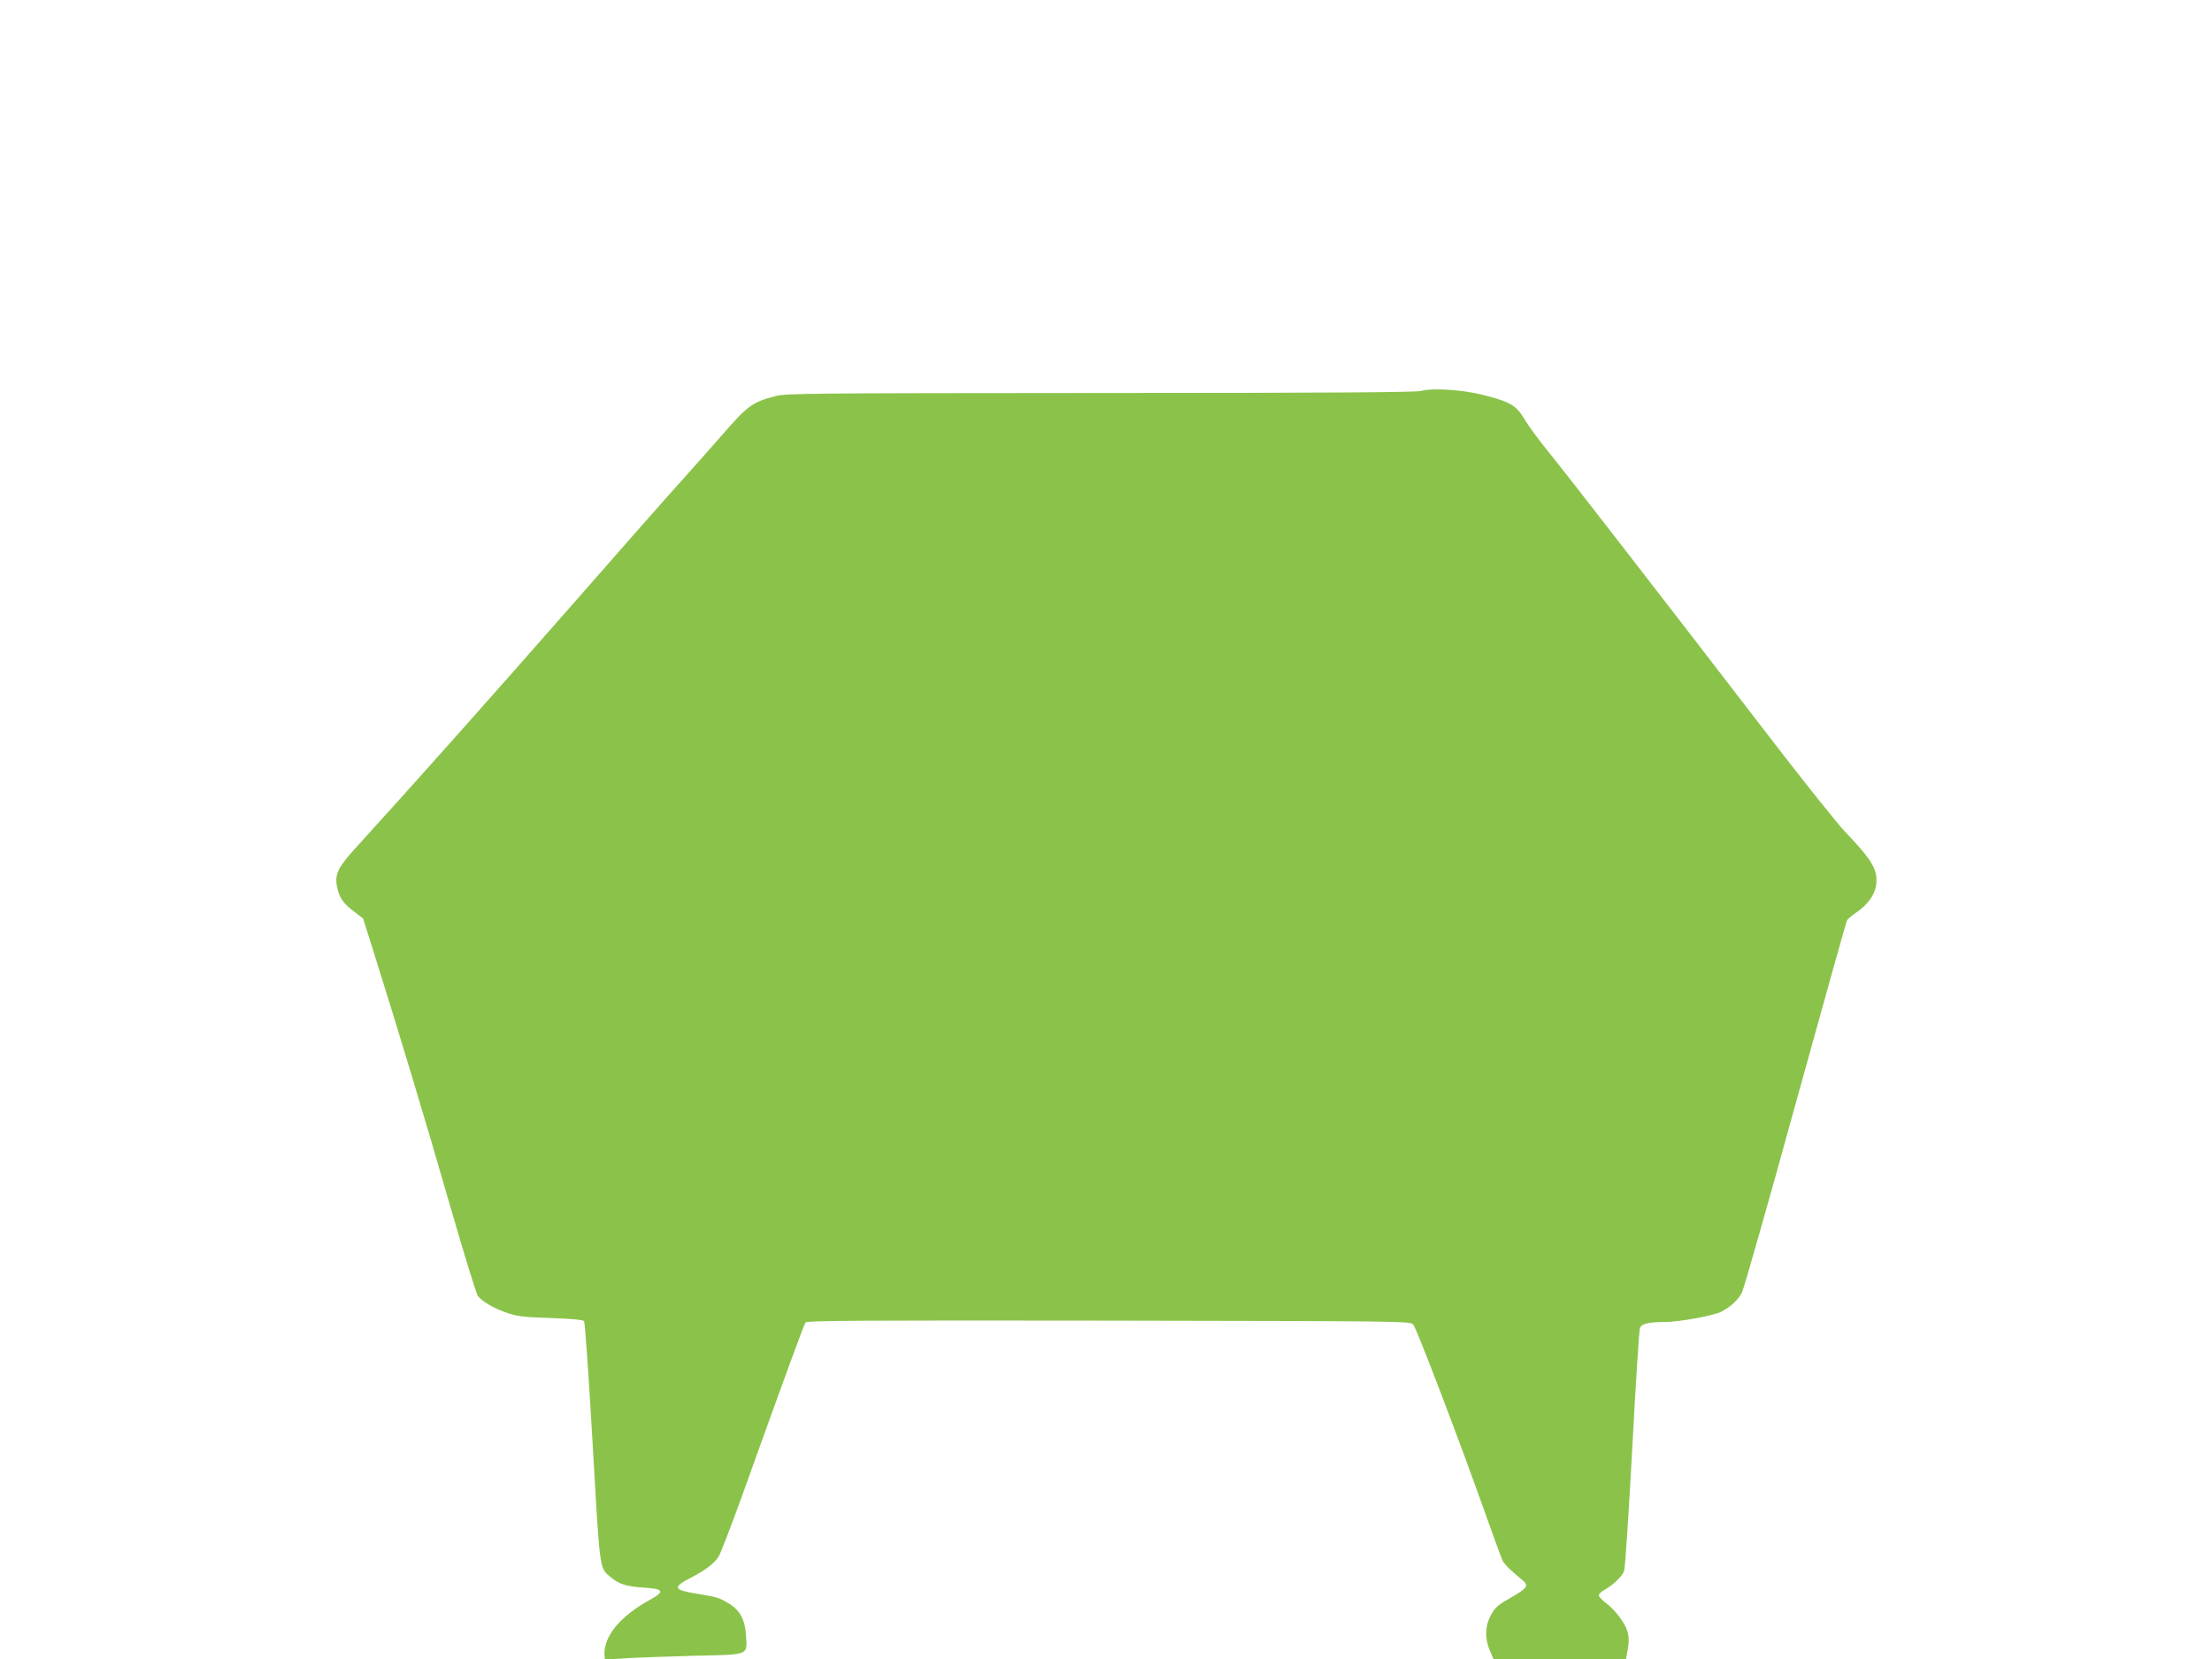 <?xml version="1.0" standalone="no"?>
<!DOCTYPE svg PUBLIC "-//W3C//DTD SVG 20010904//EN"
 "http://www.w3.org/TR/2001/REC-SVG-20010904/DTD/svg10.dtd">
<svg version="1.0" xmlns="http://www.w3.org/2000/svg"
 width="1280pt" height="960pt" viewBox="0 0 1280 960"
 preserveAspectRatio="xMidYMid meet">
<g transform="translate(0,960) scale(0.1,-0.1)"
fill="#8bc34a" stroke="none">
<path d="M8225 7338 c-29 -8 -541 -12 -1855 -12 -1688 -1 -1820 -2 -1882 -18
-135 -35 -161 -54 -312 -228 -50 -58 -152 -172 -226 -255 -75 -82 -360 -406
-635 -720 -436 -498 -977 -1105 -1251 -1405 -108 -118 -128 -158 -114 -230 12
-63 34 -96 100 -146 l51 -39 49 -155 c154 -488 318 -1033 450 -1492 83 -287
157 -529 166 -539 32 -35 94 -71 165 -95 64 -22 98 -26 257 -31 118 -4 185
-10 192 -18 5 -6 27 -322 49 -702 43 -749 39 -725 103 -778 50 -42 90 -55 193
-62 116 -7 124 -22 37 -70 -174 -95 -271 -213 -264 -322 l2 -24 133 8 c72 4
250 10 395 14 311 7 296 1 289 117 -5 89 -34 144 -96 183 -56 35 -71 40 -196
60 -128 21 -133 37 -30 90 88 45 139 84 164 125 11 17 69 169 130 336 275 766
363 1005 373 1018 9 10 327 12 1754 10 1729 -3 1744 -3 1762 -23 19 -20 271
-681 423 -1110 45 -126 87 -242 94 -256 12 -23 51 -61 113 -111 42 -34 32 -48
-81 -112 -59 -34 -77 -50 -99 -91 -35 -63 -37 -135 -7 -206 l21 -49 384 0 383
0 7 38 c17 85 10 125 -32 187 -21 33 -59 75 -84 93 -25 19 -46 41 -48 48 -2 8
11 22 29 32 49 26 105 79 117 110 6 15 27 333 47 707 20 374 40 689 45 701 9
24 51 34 142 34 82 0 282 36 327 59 57 29 99 69 121 112 11 21 151 512 310
1090 160 578 294 1057 298 1064 4 7 30 29 57 47 65 45 106 103 112 161 10 84
-24 141 -183 307 -44 47 -233 283 -419 525 -683 888 -1191 1543 -1292 1667
-57 70 -119 155 -138 187 -51 86 -82 105 -248 147 -116 29 -287 40 -352 22z"/>
</g>
</svg>
